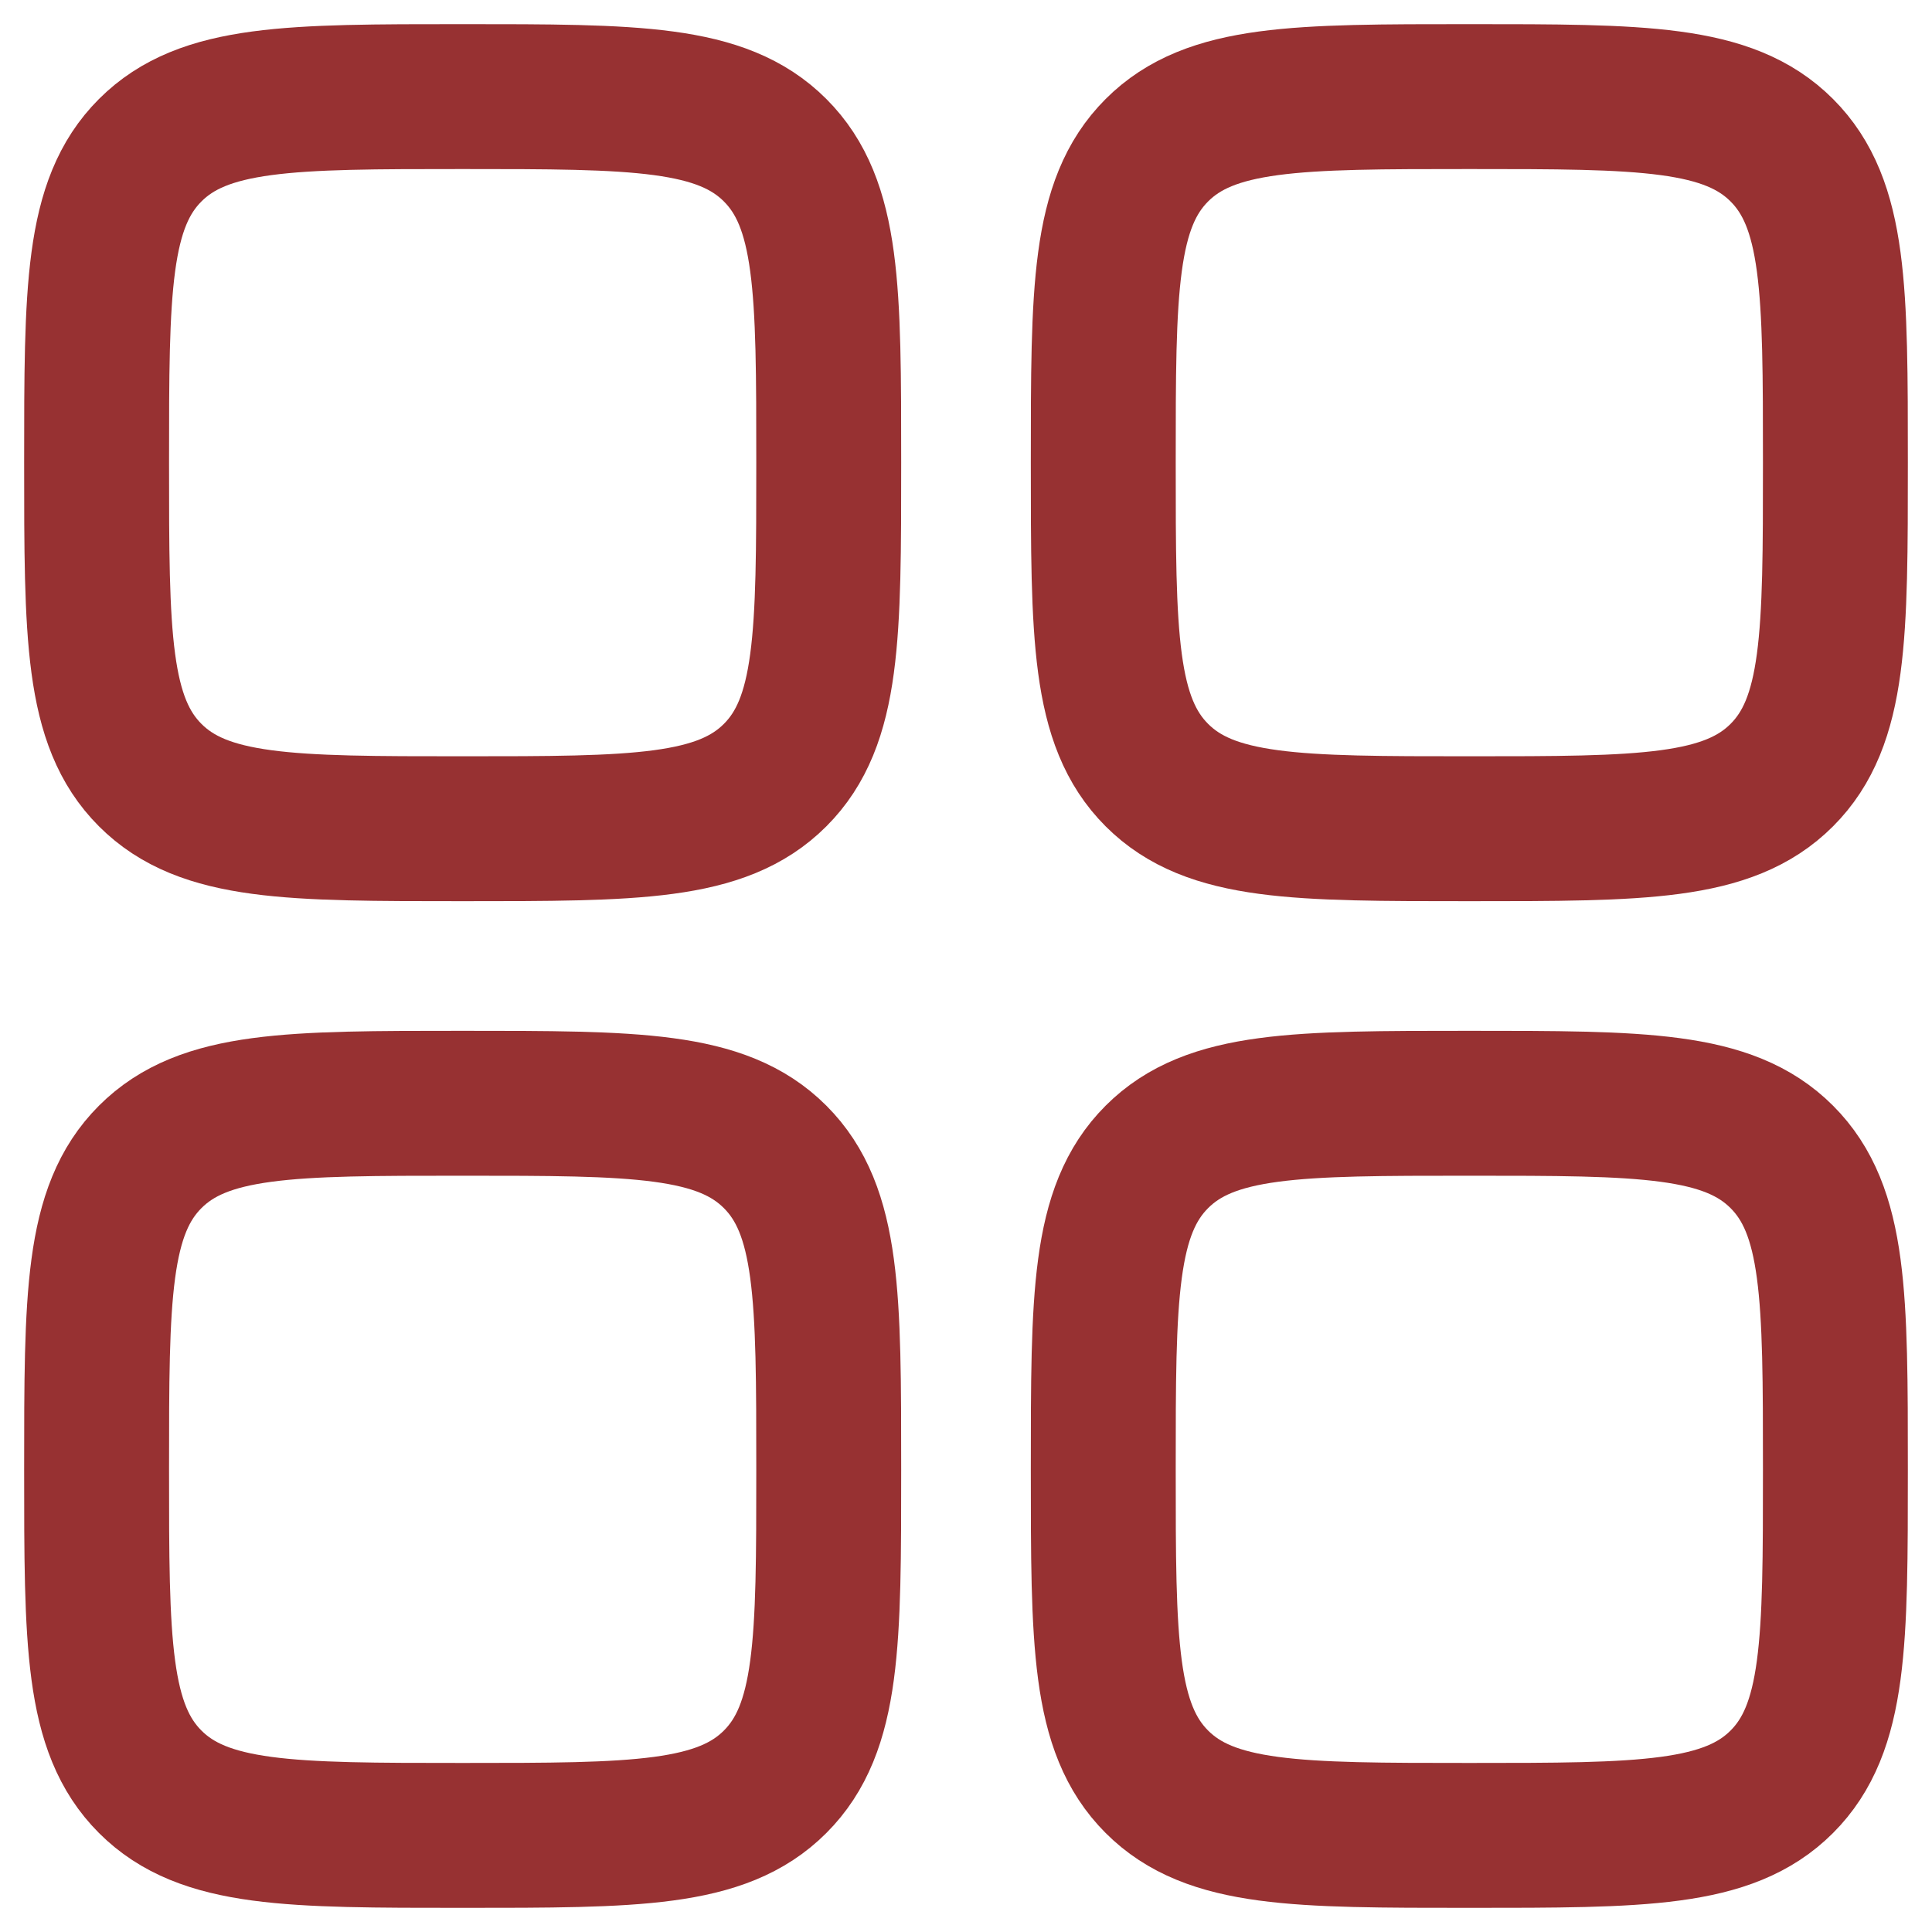 <?xml version="1.0" encoding="UTF-8"?> <svg xmlns="http://www.w3.org/2000/svg" width="20" height="20" viewBox="0 0 20 20" fill="none"> <path d="M1 4.789C1 3.003 1 2.11 1.555 1.555C2.11 1 3.003 1 4.789 1C6.576 1 7.469 1 8.024 1.555C8.579 2.11 8.579 3.003 8.579 4.789C8.579 6.576 8.579 7.469 8.024 8.024C7.469 8.579 6.576 8.579 4.789 8.579C3.003 8.579 2.11 8.579 1.555 8.024C1 7.469 1 6.576 1 4.789Z" stroke="#973132" stroke-width="1.5"></path> <path d="M11.421 15.211C11.421 13.424 11.421 12.531 11.976 11.976C12.531 11.421 13.424 11.421 15.211 11.421C16.997 11.421 17.89 11.421 18.445 11.976C19 12.531 19 13.424 19 15.211C19 16.997 19 17.89 18.445 18.445C17.89 19 16.997 19 15.211 19C13.424 19 12.531 19 11.976 18.445C11.421 17.89 11.421 16.997 11.421 15.211Z" stroke="#973132" stroke-width="1.5"></path> <path d="M1 15.211C1 13.424 1 12.531 1.555 11.976C2.11 11.421 3.003 11.421 4.789 11.421C6.576 11.421 7.469 11.421 8.024 11.976C8.579 12.531 8.579 13.424 8.579 15.211C8.579 16.997 8.579 17.89 8.024 18.445C7.469 19 6.576 19 4.789 19C3.003 19 2.11 19 1.555 18.445C1 17.89 1 16.997 1 15.211Z" stroke="#973132" stroke-width="1.5"></path> <path d="M11.421 4.789C11.421 3.003 11.421 2.11 11.976 1.555C12.531 1 13.424 1 15.211 1C16.997 1 17.89 1 18.445 1.555C19 2.11 19 3.003 19 4.789C19 6.576 19 7.469 18.445 8.024C17.89 8.579 16.997 8.579 15.211 8.579C13.424 8.579 12.531 8.579 11.976 8.024C11.421 7.469 11.421 6.576 11.421 4.789Z" stroke="#973132" stroke-width="1.5"></path> </svg> 